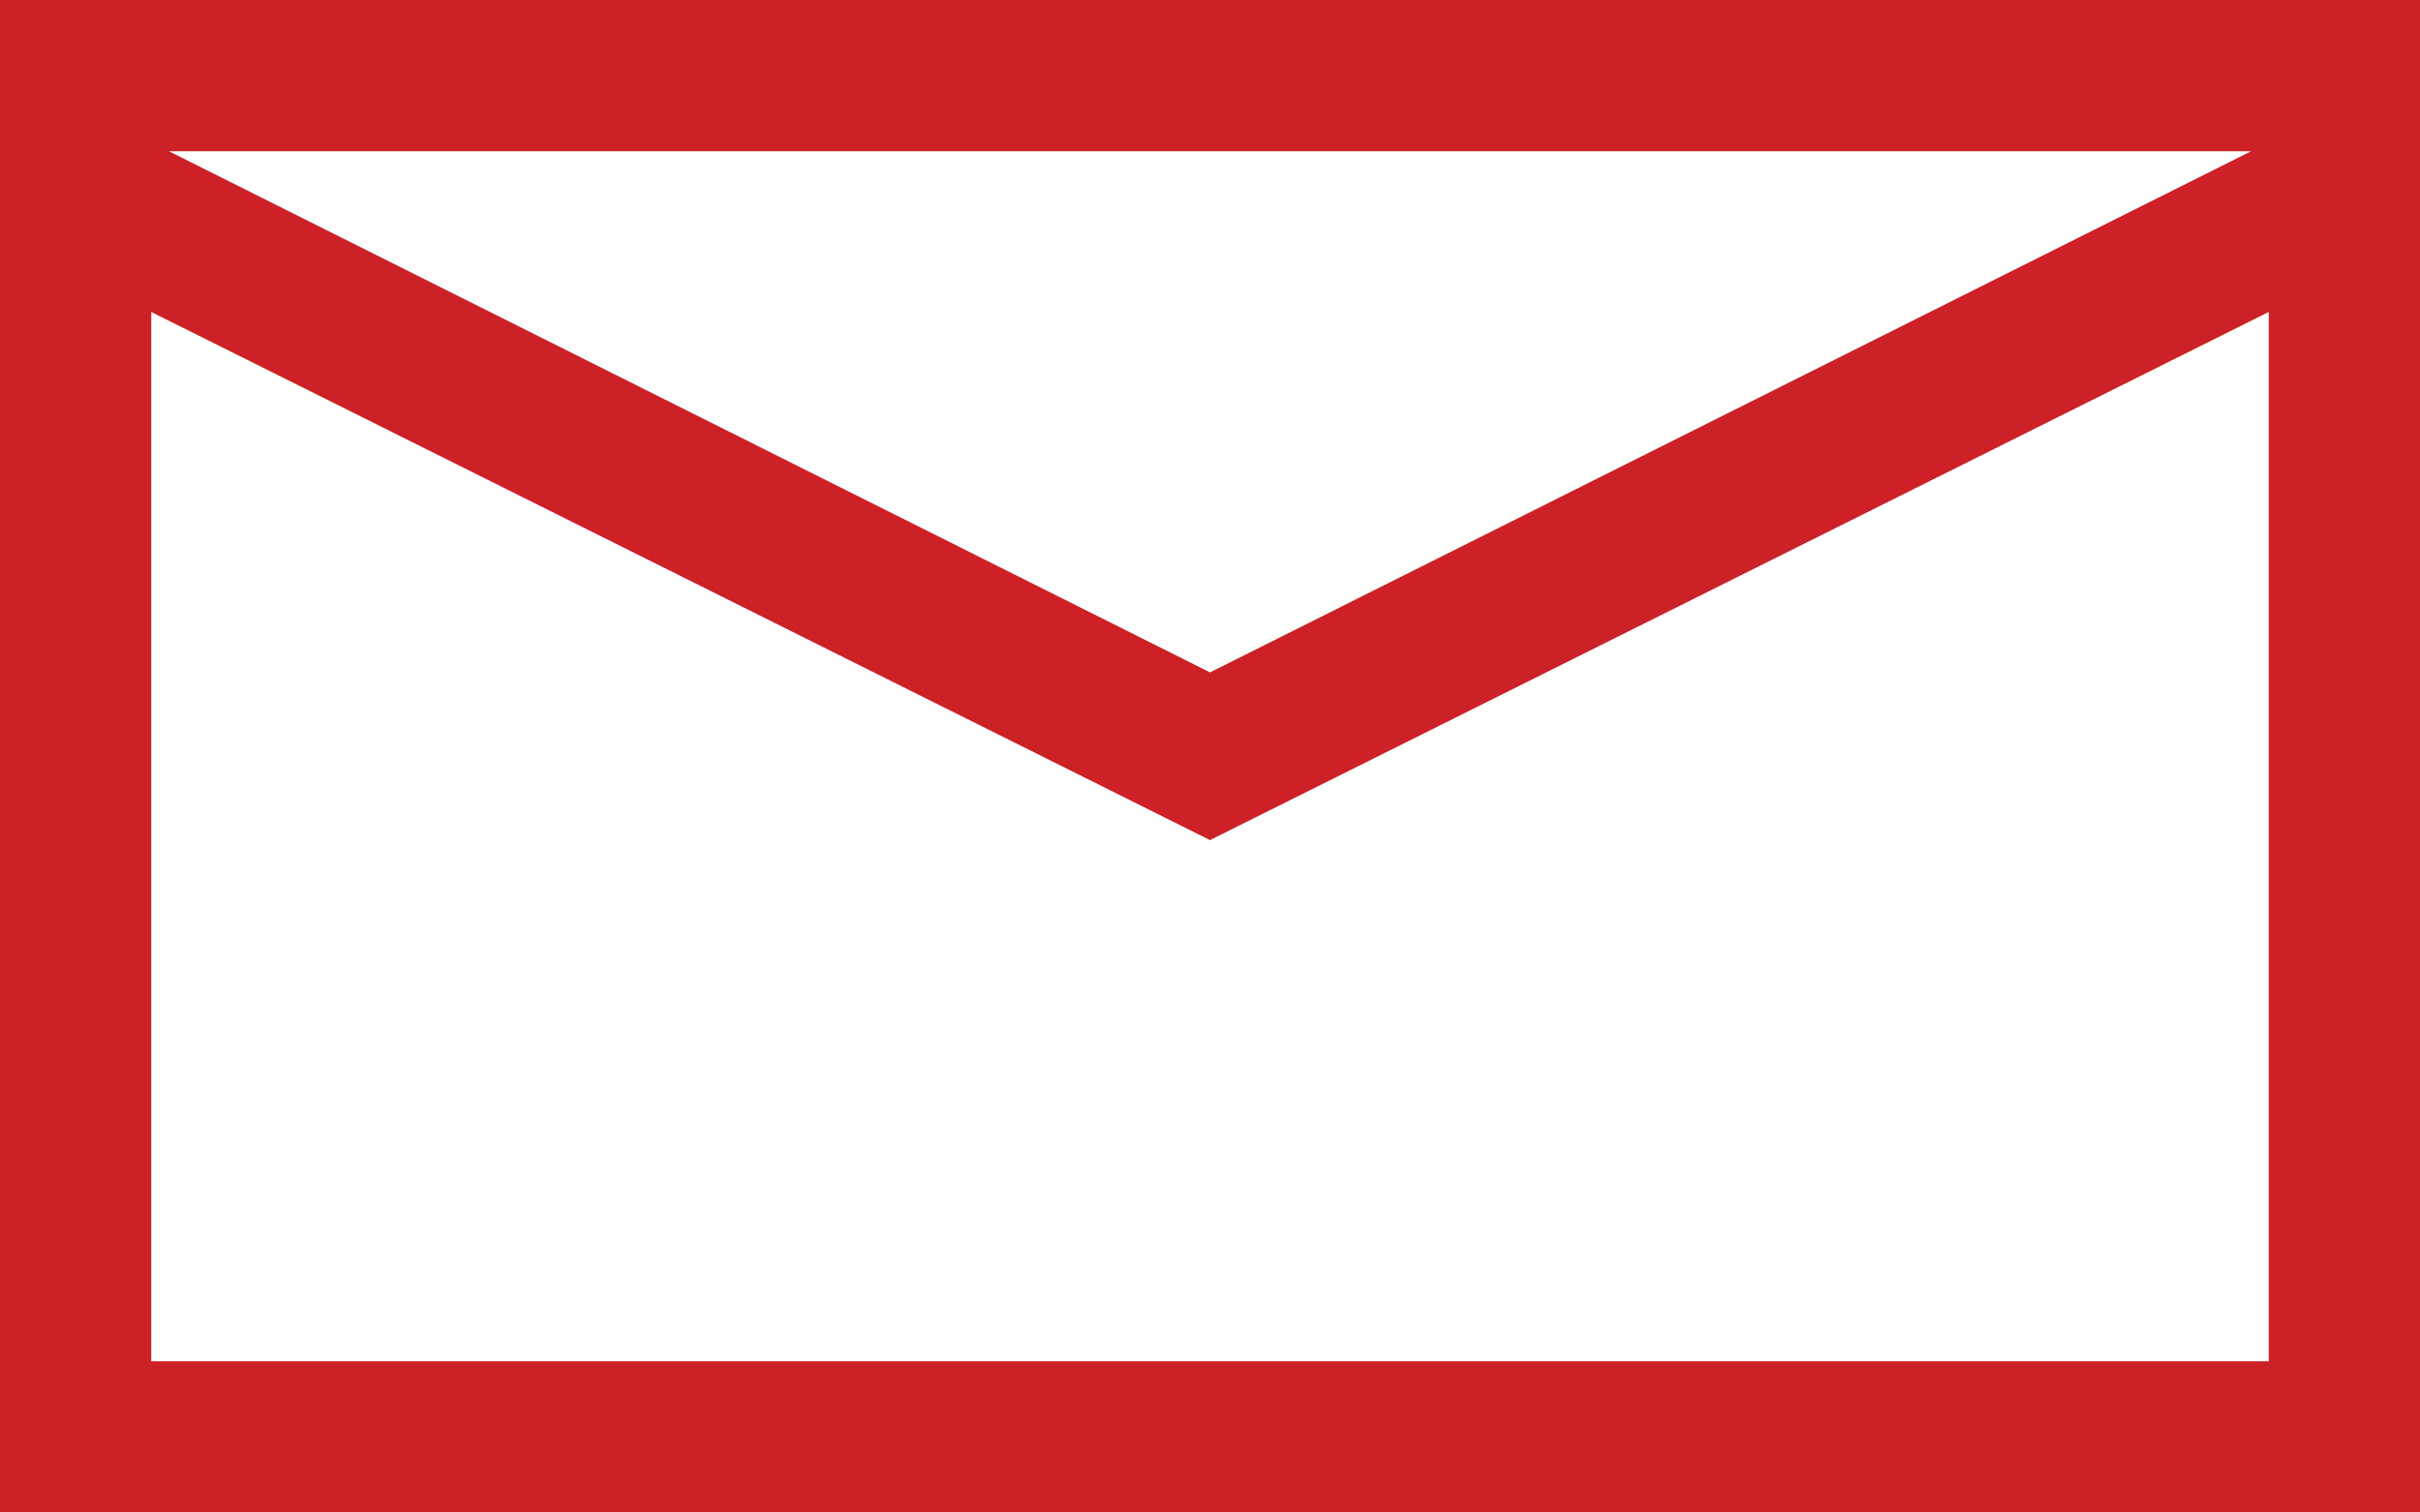 <svg width="32" height="20" viewBox="0 0 32 20" fill="none" xmlns="http://www.w3.org/2000/svg">
<path d="M32 0V20H0V0H32ZM2.234 2L16 8.891L29.766 2H2.234ZM30 18V4.125L16 11.109L2 4.125V18H30Z" fill="#CC2127"/>
</svg>
